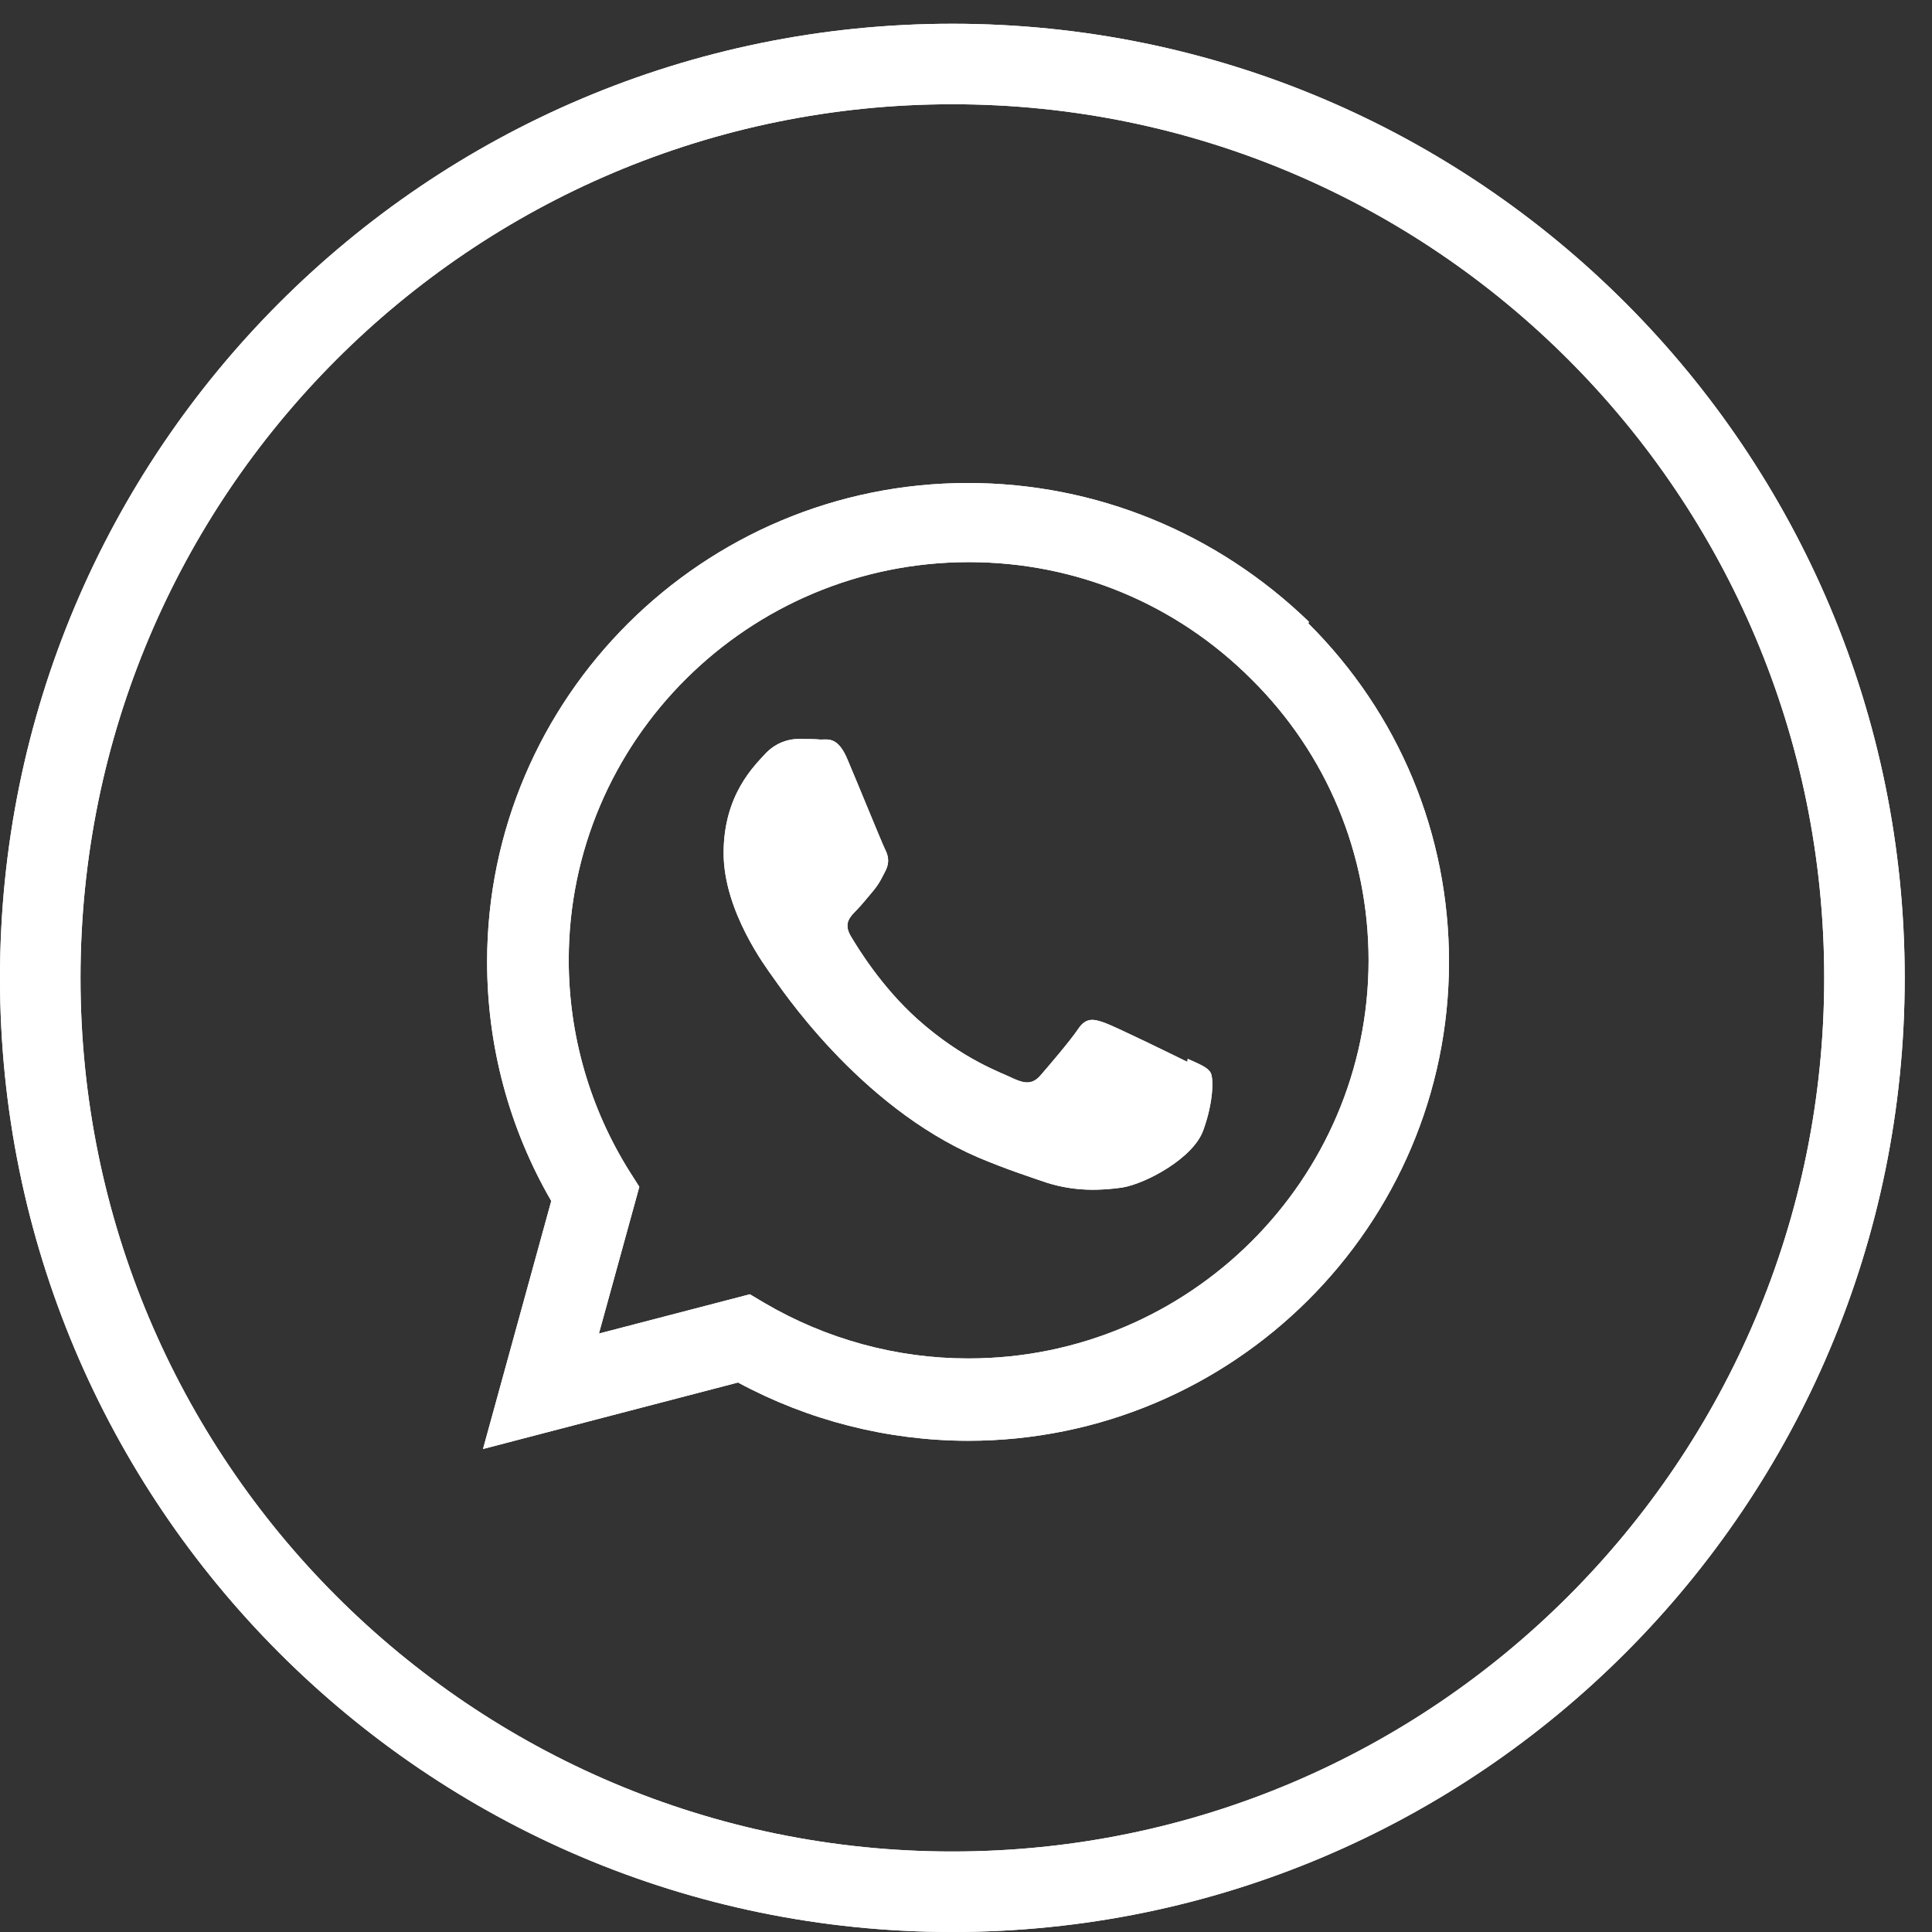 <svg width="24" height="24" viewBox="0 0 24 24" fill="none" xmlns="http://www.w3.org/2000/svg">
<rect x="0" y="0" width="24" height="24" fill="#333333" stroke="none"/>
<path fill-rule="evenodd" clip-rule="evenodd" d="M11.831 23C17.81 23 22.661 18.143 22.661 12.148C22.661 6.152 17.81 1.295 11.831 1.295C5.851 1.295 1 6.152 1 12.148C1 18.143 5.851 23 11.831 23ZM23.661 12.148C23.661 18.694 18.364 24 11.831 24C5.297 24 0 18.694 0 12.148C0 5.601 5.297 0.295 11.831 0.295C18.364 0.295 23.661 5.601 23.661 12.148Z" fill="white"/>
<path d="M14.749 13.191C14.598 13.116 13.866 12.758 13.729 12.708C13.592 12.658 13.492 12.633 13.393 12.783C13.294 12.931 13.007 13.265 12.921 13.364C12.833 13.461 12.746 13.469 12.598 13.402C12.447 13.326 11.966 13.169 11.396 12.659C10.952 12.261 10.654 11.774 10.566 11.624C10.479 11.474 10.556 11.392 10.631 11.316C10.699 11.249 10.781 11.144 10.857 11.055C10.93 10.964 10.954 10.905 11.005 10.807C11.055 10.702 11.03 10.62 10.992 10.545C10.955 10.47 10.656 9.735 10.531 9.442C10.412 9.15 10.288 9.187 10.195 9.187C10.11 9.18 10.01 9.18 9.91 9.18C9.81 9.18 9.649 9.216 9.511 9.359C9.375 9.509 8.989 9.869 8.989 10.597C8.989 11.324 9.524 12.029 9.598 12.134C9.673 12.232 10.651 13.732 12.149 14.377C12.505 14.527 12.784 14.617 13.001 14.691C13.357 14.805 13.683 14.789 13.941 14.752C14.227 14.706 14.824 14.391 14.948 14.039C15.076 13.686 15.076 13.393 15.039 13.326C15.002 13.258 14.903 13.221 14.754 13.153M12.03 16.875H12.023C11.137 16.875 10.261 16.635 9.495 16.185L9.315 16.078L7.44 16.566L7.942 14.743L7.823 14.556C7.328 13.768 7.065 12.86 7.065 11.925C7.065 9.203 9.293 6.983 12.036 6.983C13.363 6.983 14.608 7.5 15.546 8.438C16.484 9.367 17.001 10.613 17.001 11.933C16.999 14.655 14.771 16.875 12.034 16.875M16.26 7.724C15.12 6.622 13.62 6 12.023 6C8.732 6 6.052 8.667 6.051 11.947C6.051 12.995 6.325 14.017 6.848 14.919L6 18L9.168 17.174C10.04 17.645 11.023 17.896 12.023 17.898H12.025C15.318 17.898 17.998 15.229 18 11.95C18 10.361 17.38 8.867 16.253 7.744" fill="white"/>
<path fill-rule="evenodd" clip-rule="evenodd" d="M11.831 23C17.81 23 22.661 18.143 22.661 12.148C22.661 6.152 17.81 1.295 11.831 1.295C5.851 1.295 1 6.152 1 12.148C1 18.143 5.851 23 11.831 23ZM23.661 12.148C23.661 18.694 18.364 24 11.831 24C5.297 24 0 18.694 0 12.148C0 5.601 5.297 0.295 11.831 0.295C18.364 0.295 23.661 5.601 23.661 12.148Z" fill="white"/>
<path d="M14.749 13.191C14.598 13.116 13.866 12.758 13.729 12.708C13.592 12.658 13.492 12.633 13.393 12.783C13.294 12.931 13.007 13.265 12.921 13.364C12.833 13.461 12.746 13.469 12.598 13.402C12.447 13.326 11.966 13.169 11.396 12.659C10.952 12.261 10.654 11.774 10.566 11.624C10.479 11.474 10.556 11.392 10.631 11.316C10.699 11.249 10.781 11.144 10.857 11.055C10.93 10.964 10.954 10.905 11.005 10.807C11.055 10.702 11.03 10.62 10.992 10.545C10.955 10.47 10.656 9.735 10.531 9.442C10.412 9.15 10.288 9.187 10.195 9.187C10.11 9.18 10.01 9.18 9.91 9.18C9.81 9.18 9.649 9.216 9.511 9.359C9.375 9.509 8.989 9.869 8.989 10.597C8.989 11.324 9.524 12.029 9.598 12.134C9.673 12.232 10.651 13.732 12.149 14.377C12.505 14.527 12.784 14.617 13.001 14.691C13.357 14.805 13.683 14.789 13.941 14.752C14.227 14.706 14.824 14.391 14.948 14.039C15.076 13.686 15.076 13.393 15.039 13.326C15.002 13.258 14.903 13.221 14.754 13.153M12.03 16.875H12.023C11.137 16.875 10.261 16.635 9.495 16.185L9.315 16.078L7.44 16.566L7.942 14.743L7.823 14.556C7.328 13.768 7.065 12.86 7.065 11.925C7.065 9.203 9.293 6.983 12.036 6.983C13.363 6.983 14.608 7.5 15.546 8.438C16.484 9.367 17.001 10.613 17.001 11.933C16.999 14.655 14.771 16.875 12.034 16.875M16.26 7.724C15.12 6.622 13.62 6 12.023 6C8.732 6 6.052 8.667 6.051 11.947C6.051 12.995 6.325 14.017 6.848 14.919L6 18L9.168 17.174C10.04 17.645 11.023 17.896 12.023 17.898H12.025C15.318 17.898 17.998 15.229 18 11.95C18 10.361 17.38 8.867 16.253 7.744" fill="white"/>
</svg>
